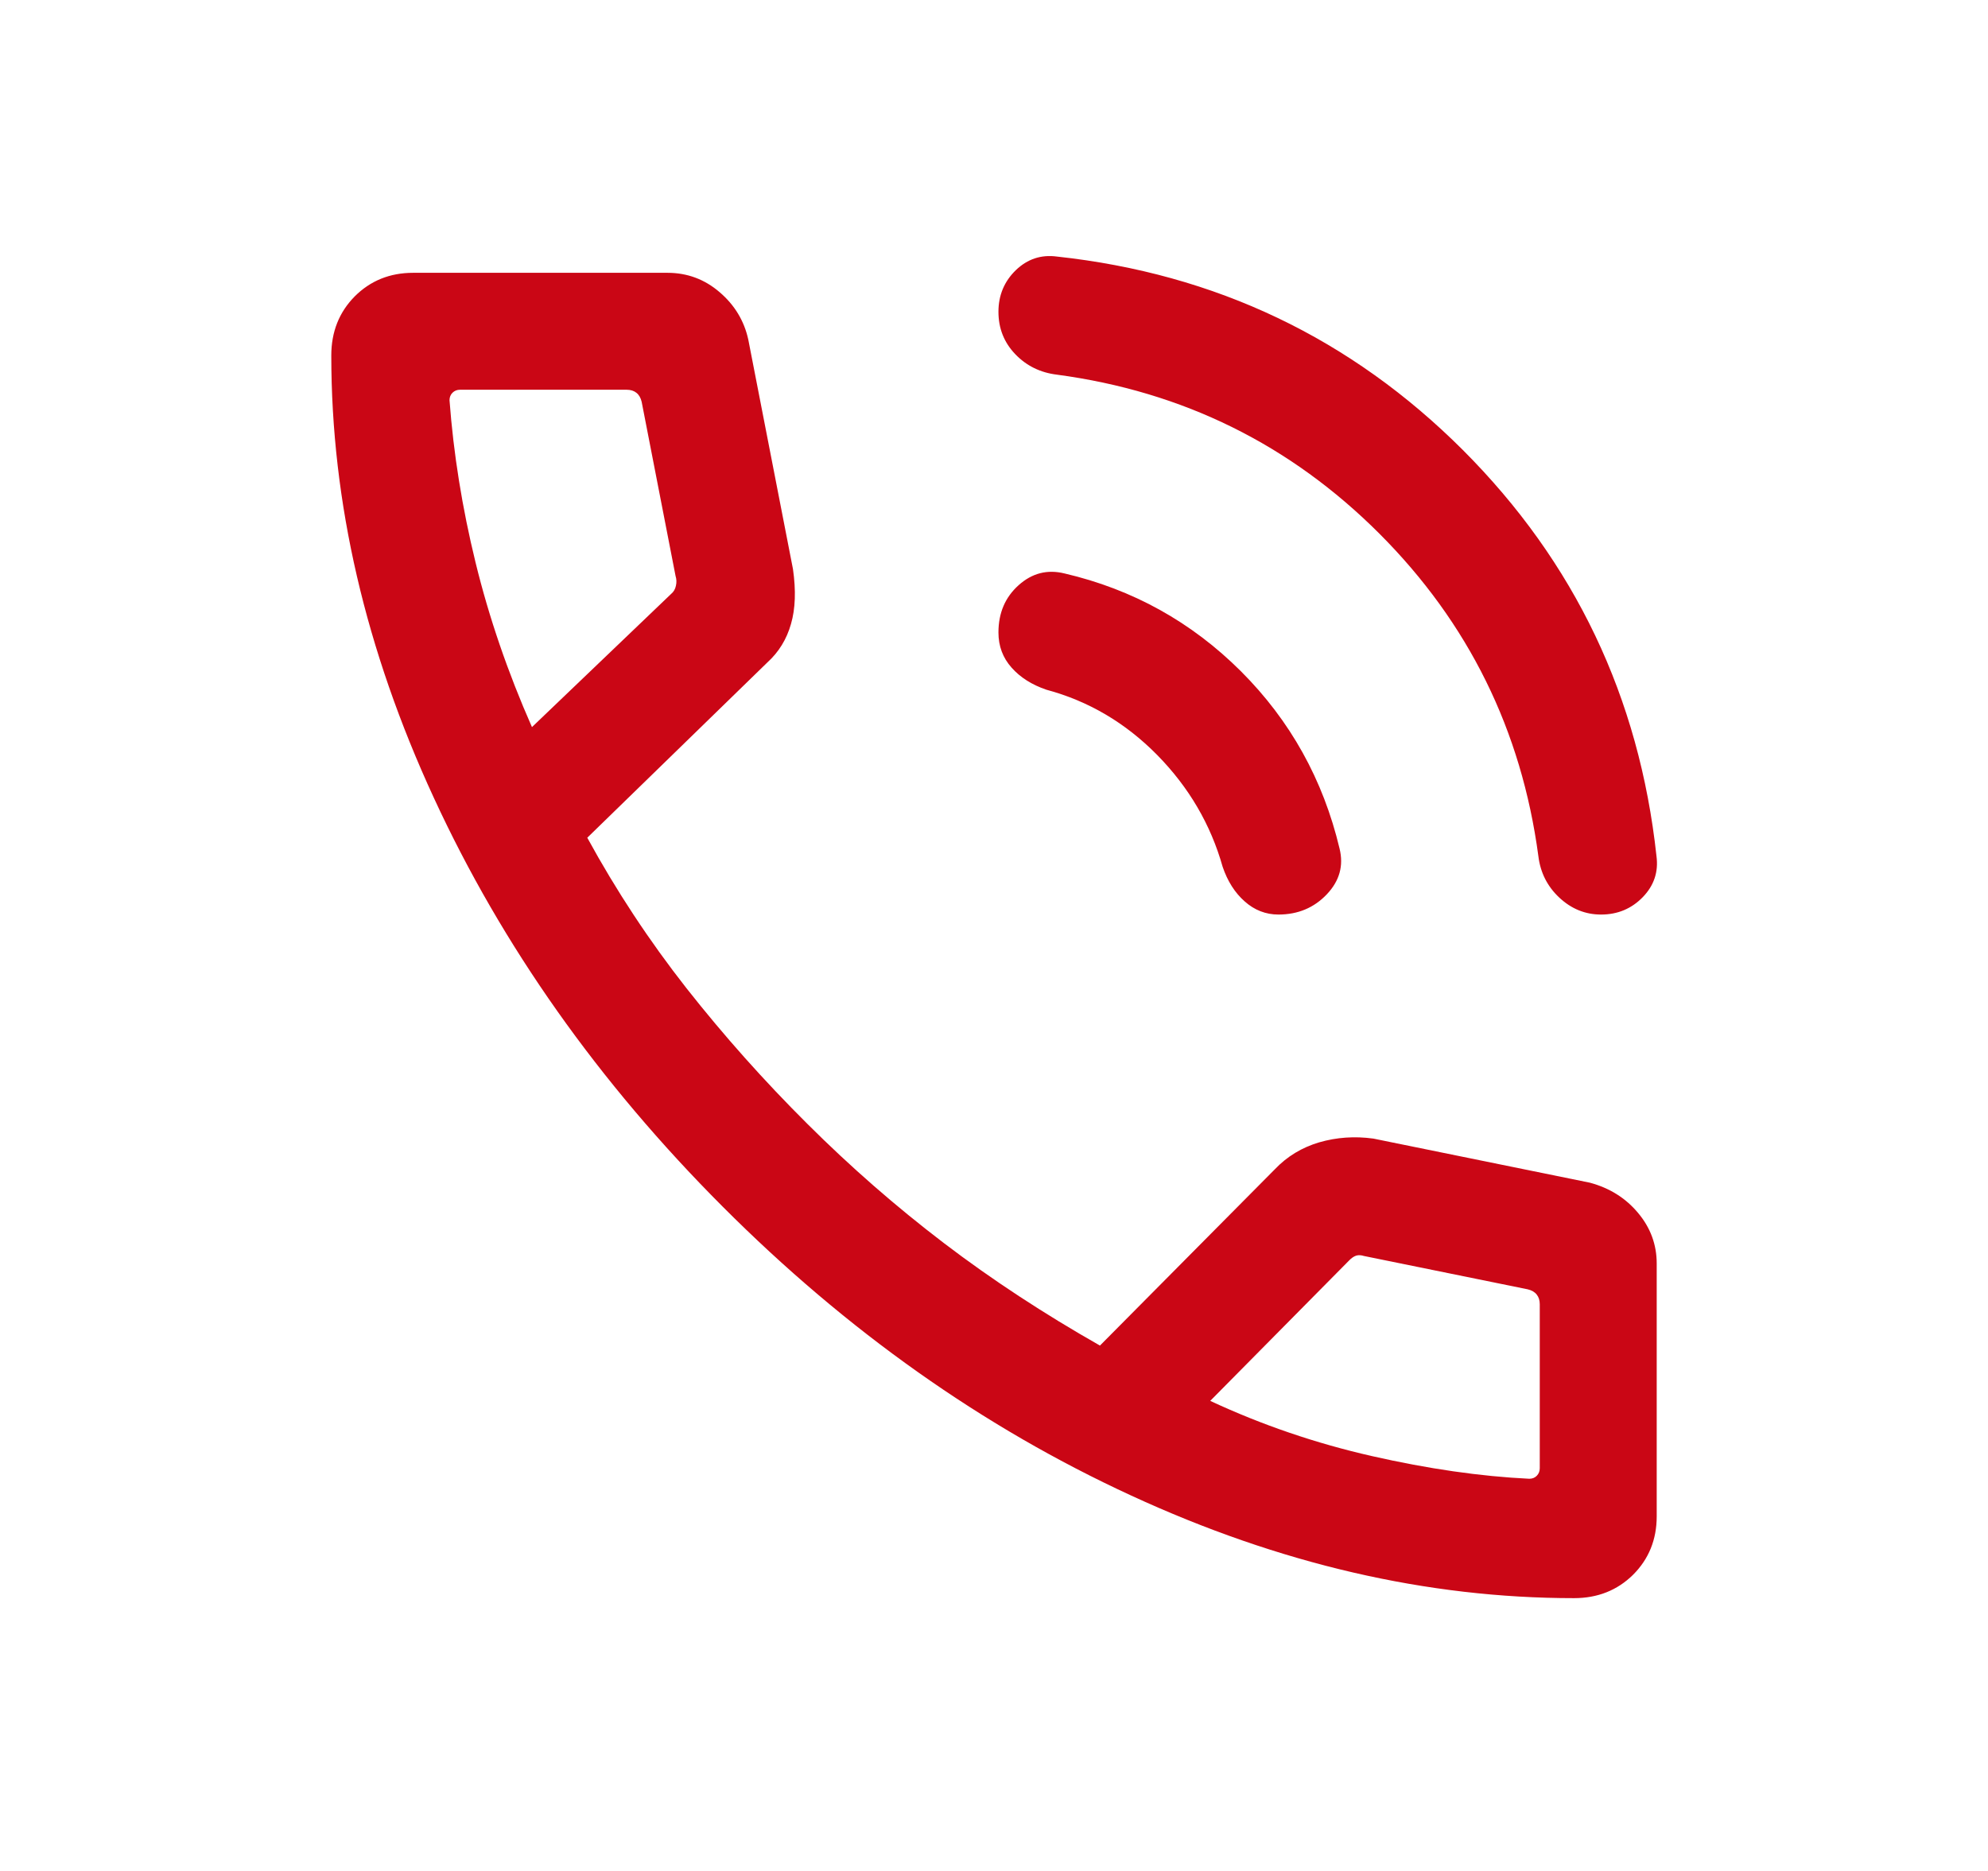 <svg width="17" height="16" viewBox="0 0 17 16" fill="none" xmlns="http://www.w3.org/2000/svg">
<path d="M13.691 7.821C13.557 7.821 13.438 7.773 13.335 7.677C13.232 7.581 13.172 7.462 13.155 7.321C13.011 6.245 12.557 5.326 11.796 4.564C11.034 3.802 10.115 3.348 9.038 3.204C8.897 3.187 8.778 3.129 8.682 3.029C8.586 2.929 8.538 2.808 8.538 2.666C8.538 2.525 8.588 2.406 8.687 2.31C8.786 2.215 8.903 2.176 9.038 2.194C10.396 2.341 11.553 2.893 12.51 3.849C13.466 4.806 14.018 5.963 14.165 7.321C14.183 7.456 14.144 7.573 14.048 7.672C13.952 7.771 13.833 7.821 13.691 7.821ZM10.932 7.821C10.824 7.821 10.727 7.783 10.644 7.709C10.56 7.635 10.497 7.536 10.455 7.412C10.353 7.051 10.167 6.733 9.896 6.457C9.624 6.181 9.308 5.995 8.947 5.898C8.824 5.856 8.724 5.793 8.65 5.709C8.576 5.626 8.538 5.526 8.538 5.409C8.538 5.241 8.596 5.107 8.711 5.004C8.826 4.901 8.956 4.868 9.103 4.904C9.686 5.04 10.189 5.319 10.612 5.741C11.034 6.163 11.315 6.668 11.455 7.257C11.491 7.403 11.455 7.533 11.346 7.648C11.237 7.763 11.099 7.821 10.932 7.821ZM13.46 13.667C12.204 13.667 10.942 13.375 9.674 12.79C8.406 12.206 7.241 11.382 6.179 10.318C5.117 9.254 4.294 8.089 3.71 6.823C3.125 5.557 2.833 4.296 2.833 3.04C2.833 2.838 2.9 2.67 3.033 2.535C3.167 2.401 3.333 2.333 3.533 2.333H5.708C5.876 2.333 6.025 2.388 6.153 2.498C6.282 2.608 6.364 2.744 6.399 2.905L6.781 4.867C6.807 5.049 6.802 5.205 6.764 5.336C6.727 5.467 6.659 5.577 6.562 5.665L5.022 7.164C5.27 7.618 5.553 8.047 5.871 8.452C6.19 8.857 6.534 9.243 6.905 9.612C7.271 9.977 7.66 10.317 8.072 10.631C8.484 10.945 8.929 11.236 9.406 11.507L10.903 9.998C11.007 9.889 11.133 9.813 11.281 9.769C11.43 9.726 11.584 9.715 11.744 9.737L13.595 10.114C13.763 10.159 13.901 10.245 14.007 10.372C14.114 10.499 14.167 10.644 14.167 10.805V12.967C14.167 13.167 14.099 13.333 13.965 13.467C13.83 13.6 13.662 13.667 13.46 13.667ZM4.549 6.218L5.738 5.08C5.76 5.062 5.774 5.039 5.78 5.009C5.787 4.979 5.785 4.951 5.777 4.926L5.487 3.436C5.479 3.402 5.464 3.376 5.442 3.359C5.421 3.342 5.393 3.333 5.359 3.333H3.933C3.908 3.333 3.886 3.342 3.869 3.359C3.852 3.376 3.844 3.398 3.844 3.423C3.878 3.879 3.952 4.342 4.067 4.812C4.182 5.282 4.343 5.751 4.549 6.218ZM10.349 11.98C10.791 12.186 11.252 12.343 11.731 12.452C12.211 12.561 12.66 12.626 13.077 12.646C13.103 12.646 13.124 12.638 13.141 12.621C13.158 12.604 13.167 12.582 13.167 12.556V11.154C13.167 11.12 13.158 11.092 13.141 11.071C13.124 11.049 13.098 11.034 13.064 11.026L11.664 10.741C11.639 10.733 11.616 10.732 11.597 10.738C11.578 10.744 11.557 10.758 11.536 10.78L10.349 11.98Z" fill="#CA0615"/>
</svg>
